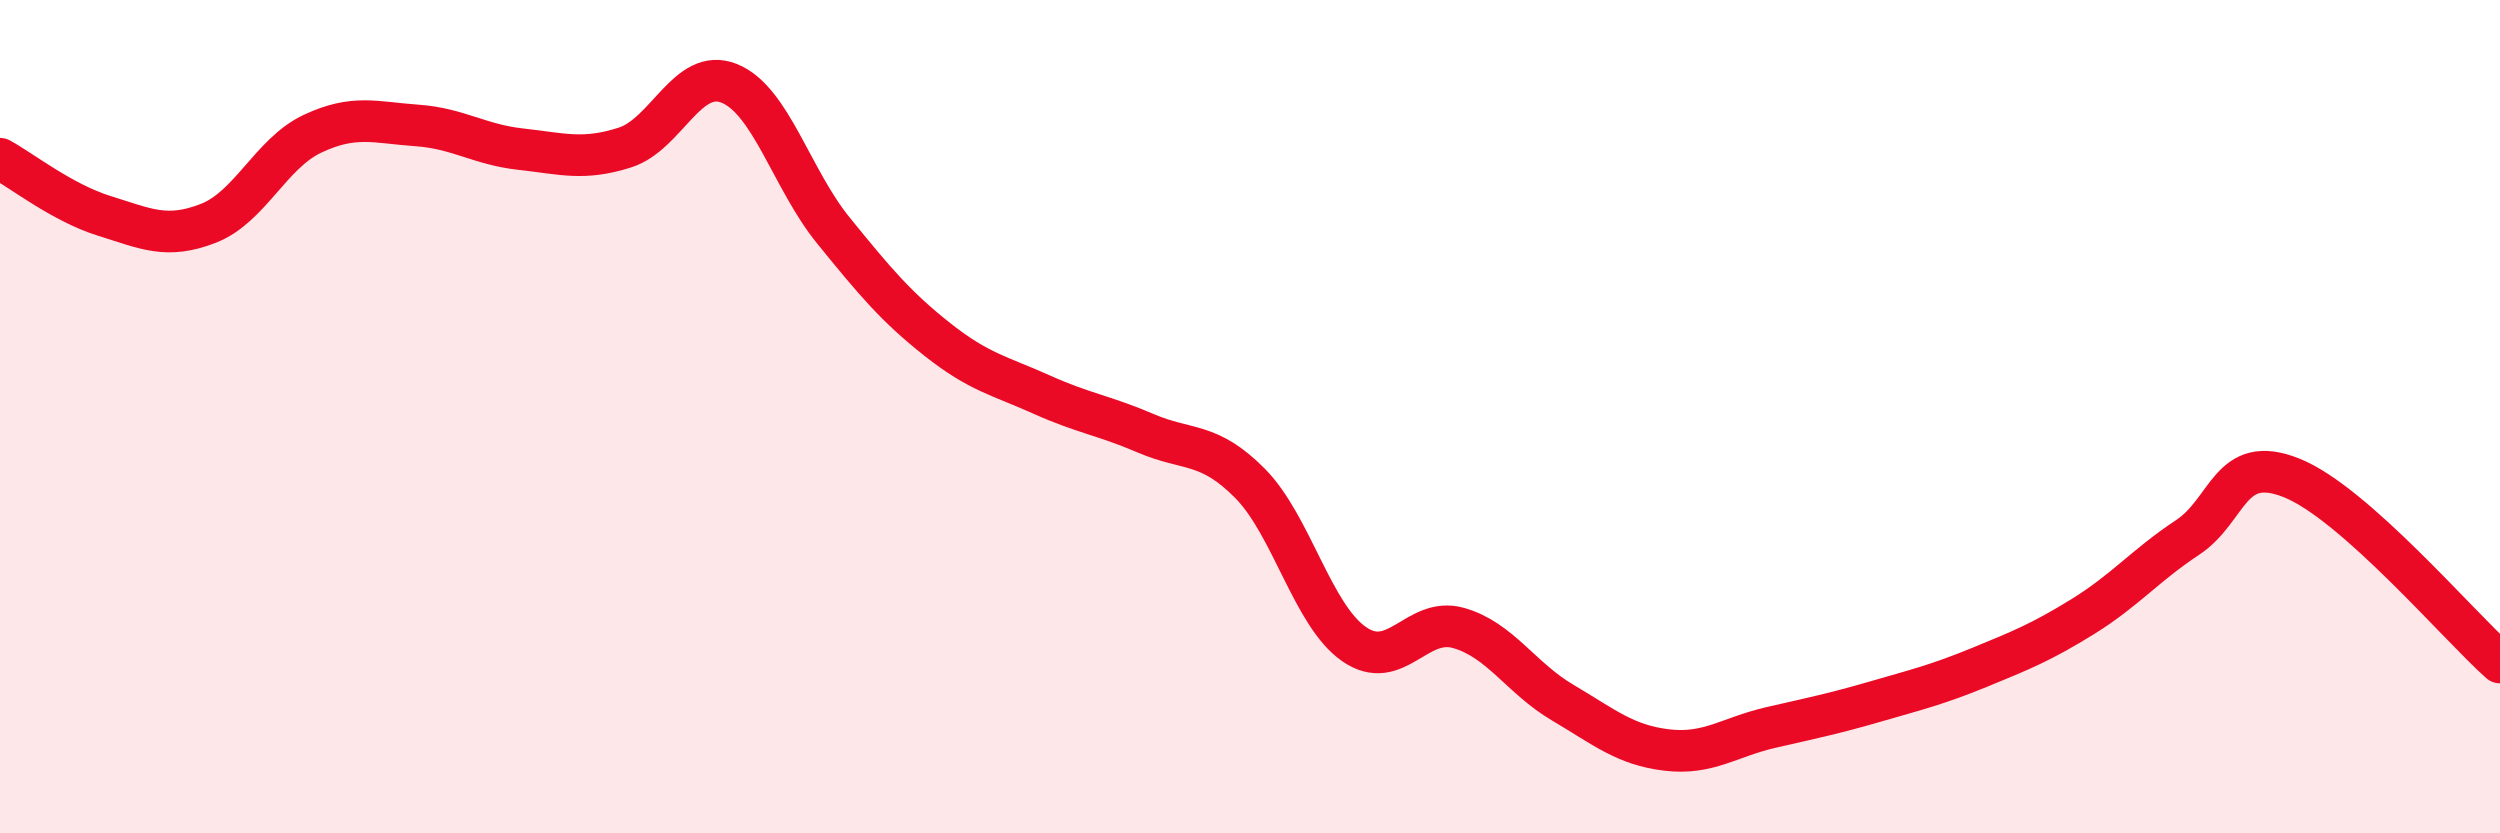 
    <svg width="60" height="20" viewBox="0 0 60 20" xmlns="http://www.w3.org/2000/svg">
      <path
        d="M 0,3.81 C 0.5,4.08 1.5,4.87 2.5,5.18 C 3.5,5.49 4,5.75 5,5.36 C 6,4.97 6.5,3.68 7.5,3.21 C 8.5,2.74 9,2.94 10,3.01 C 11,3.08 11.5,3.47 12.5,3.58 C 13.5,3.69 14,3.86 15,3.54 C 16,3.22 16.5,1.6 17.5,2 C 18.5,2.4 19,4.3 20,5.53 C 21,6.76 21.5,7.36 22.5,8.15 C 23.5,8.94 24,9.02 25,9.47 C 26,9.92 26.5,9.97 27.5,10.4 C 28.5,10.83 29,10.59 30,11.6 C 31,12.61 31.5,14.77 32.5,15.46 C 33.5,16.15 34,14.79 35,15.07 C 36,15.35 36.5,16.27 37.5,16.86 C 38.5,17.45 39,17.88 40,18 C 41,18.12 41.5,17.69 42.5,17.46 C 43.5,17.23 44,17.13 45,16.84 C 46,16.55 46.5,16.43 47.5,16.02 C 48.5,15.61 49,15.41 50,14.79 C 51,14.17 51.5,13.56 52.5,12.9 C 53.5,12.24 53.5,10.87 55,11.47 C 56.5,12.07 59,15.01 60,15.9L60 20L0 20Z"
        fill="#EB0A25"
        opacity="0.1"
        stroke-linecap="round"
        stroke-linejoin="round"
      />
      <path
        d="M 0,3.81 C 0.5,4.08 1.5,4.87 2.5,5.18 C 3.5,5.49 4,5.75 5,5.36 C 6,4.97 6.5,3.68 7.5,3.21 C 8.5,2.74 9,2.94 10,3.01 C 11,3.08 11.5,3.47 12.5,3.58 C 13.5,3.69 14,3.86 15,3.54 C 16,3.22 16.5,1.6 17.5,2 C 18.5,2.4 19,4.3 20,5.53 C 21,6.76 21.5,7.36 22.5,8.15 C 23.5,8.94 24,9.02 25,9.47 C 26,9.92 26.5,9.97 27.5,10.4 C 28.5,10.83 29,10.59 30,11.6 C 31,12.61 31.5,14.77 32.5,15.46 C 33.5,16.15 34,14.79 35,15.07 C 36,15.35 36.5,16.27 37.5,16.86 C 38.5,17.45 39,17.88 40,18 C 41,18.12 41.5,17.69 42.5,17.46 C 43.5,17.23 44,17.13 45,16.84 C 46,16.55 46.5,16.43 47.5,16.02 C 48.5,15.61 49,15.41 50,14.79 C 51,14.17 51.5,13.56 52.5,12.9 C 53.5,12.24 53.5,10.87 55,11.47 C 56.5,12.07 59,15.01 60,15.9"
        stroke="#EB0A25"
        stroke-width="1"
        fill="none"
        stroke-linecap="round"
        stroke-linejoin="round"
      />
    </svg>
  